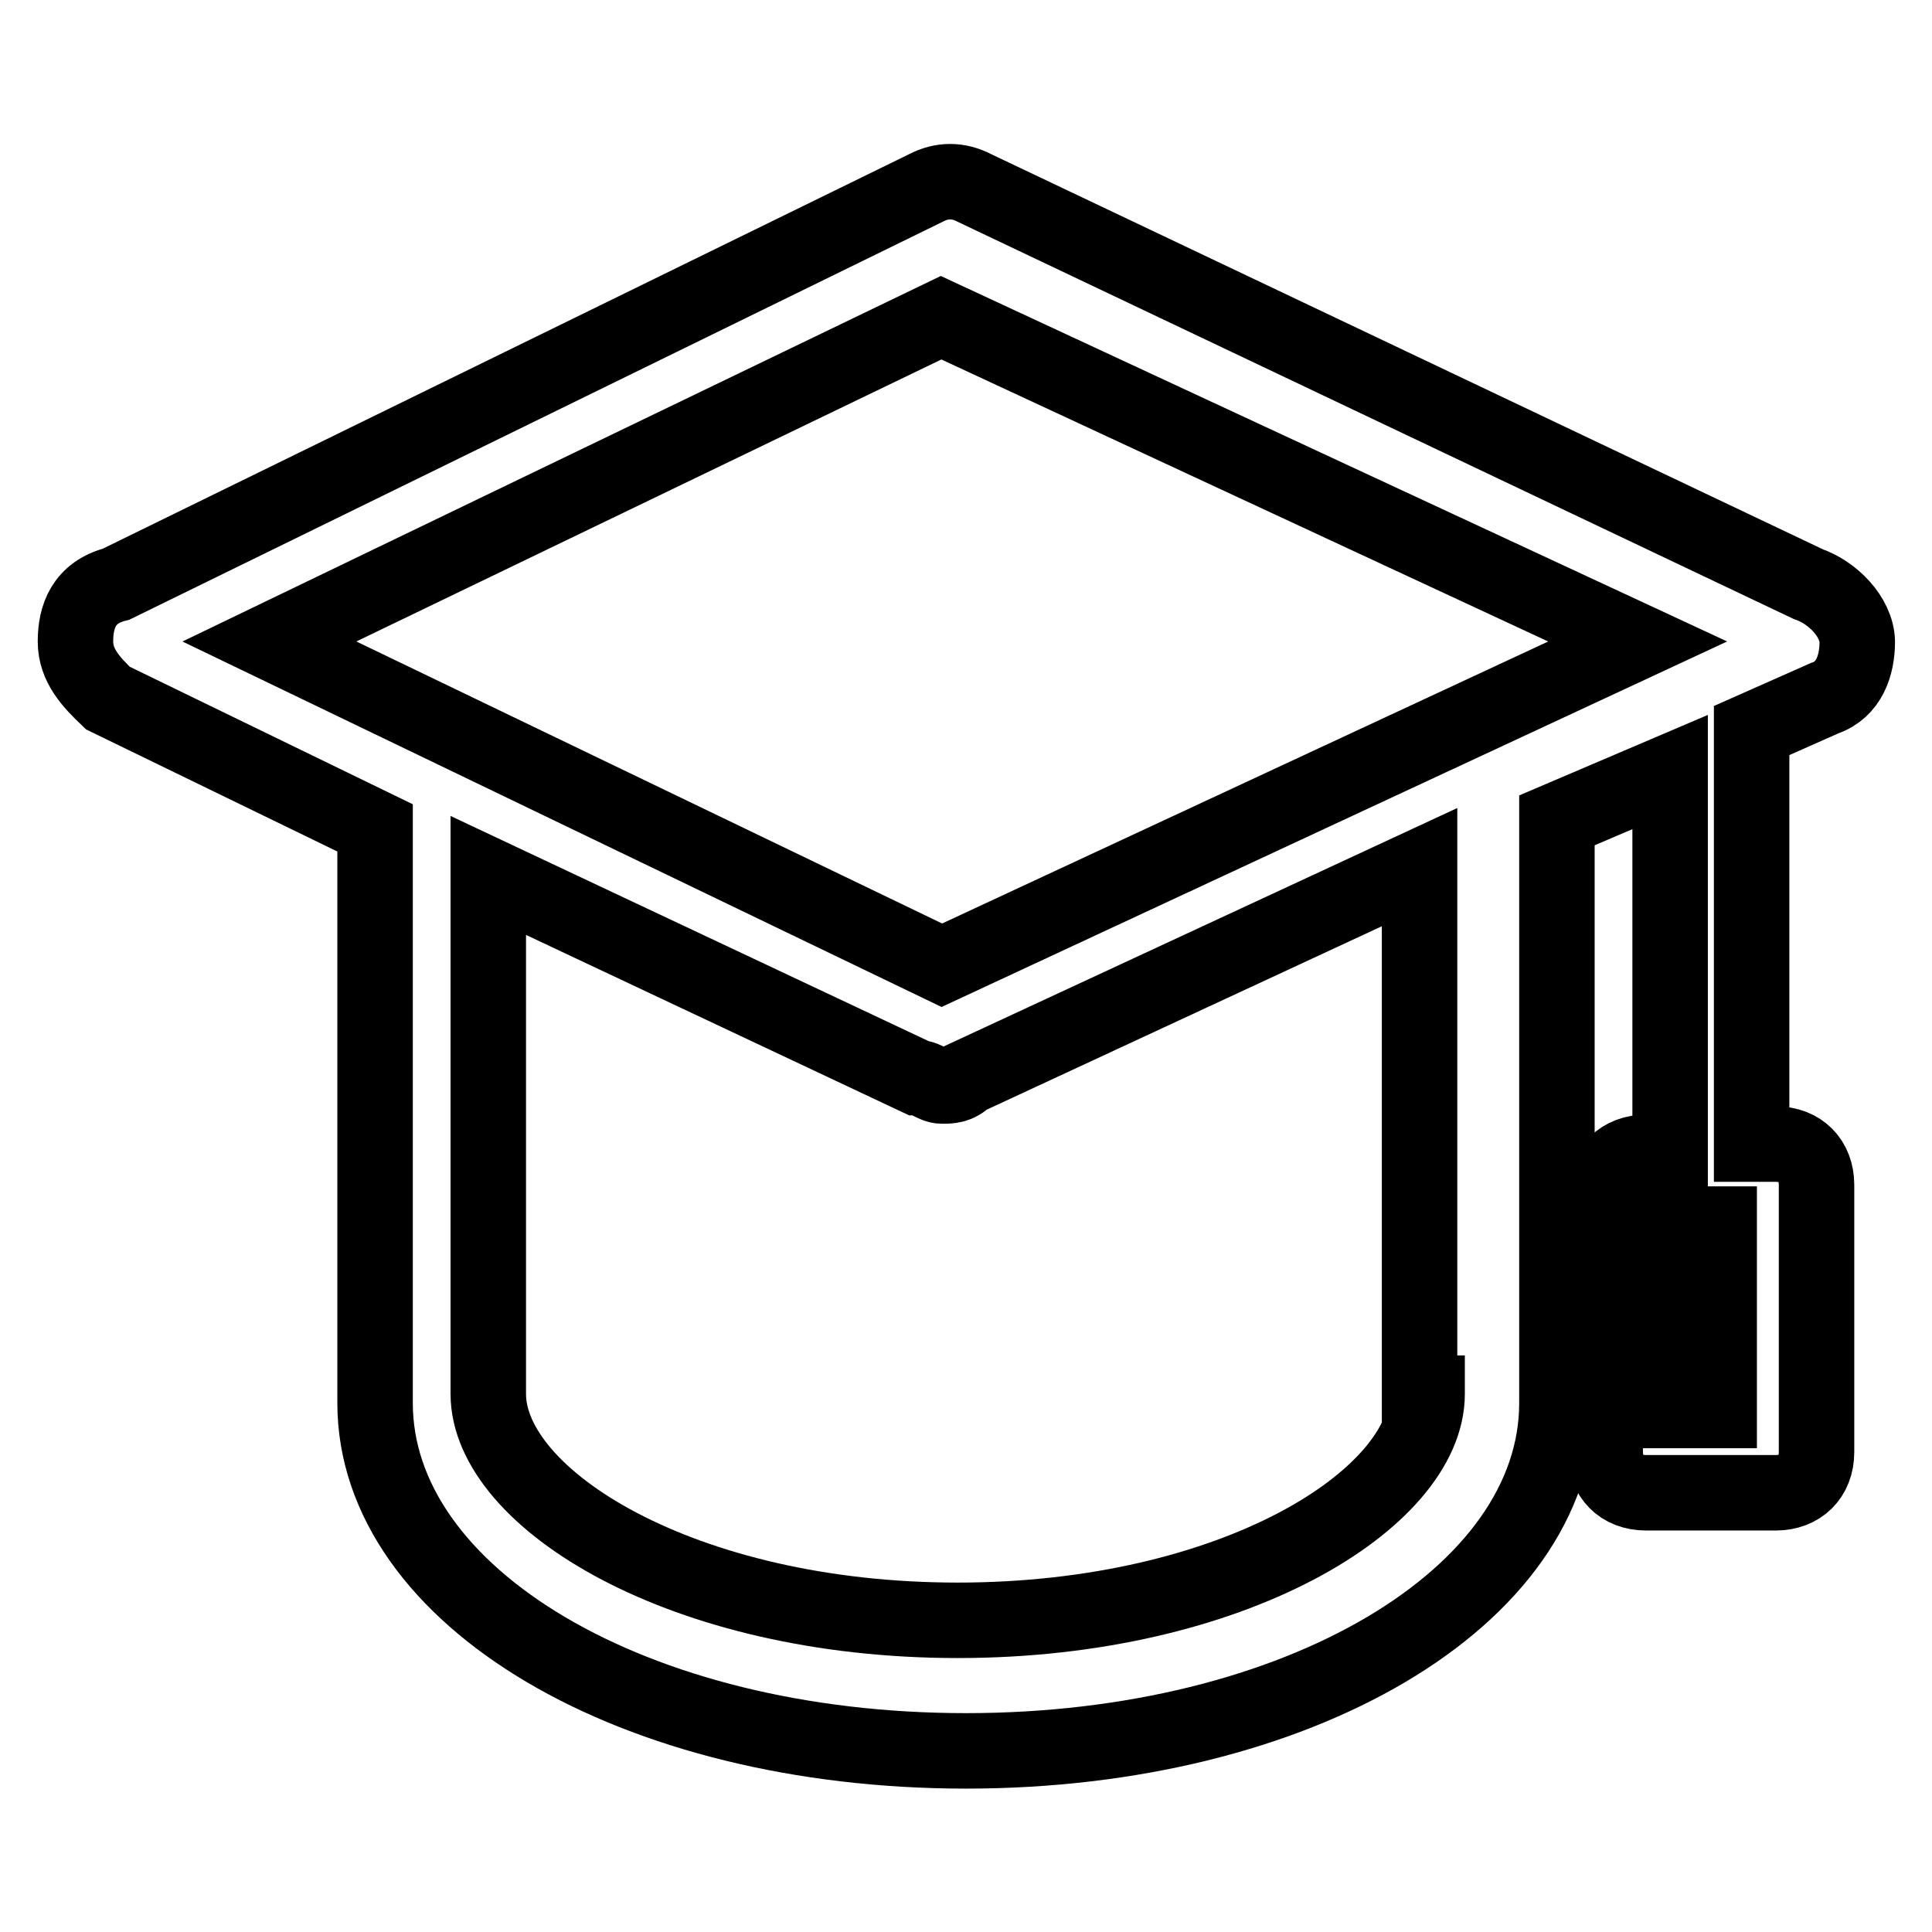 <?xml version="1.0" encoding="utf-8"?>
<!-- Svg Vector Icons : http://www.onlinewebfonts.com/icon -->
<!DOCTYPE svg PUBLIC "-//W3C//DTD SVG 1.1//EN" "http://www.w3.org/Graphics/SVG/1.1/DTD/svg11.dtd">
<svg version="1.1" xmlns="http://www.w3.org/2000/svg" xmlns:xlink="http://www.w3.org/1999/xlink" x="0px" y="0px" viewBox="0 0 256 256" enable-background="new 0 0 256 256" xml:space="preserve">
<g> <path stroke-width="10" fill-opacity="0" stroke="#000000"  d="M239.6,77.4L129.1,24.9c-2.1-1.1-4.3-1.1-6.4,0L15.4,77.4C11.1,78.5,10,81.7,10,85c0,3.2,2.1,5.4,4.3,7.5 l35.4,17.2v76.2c0,25.7,34.3,46.1,78.3,46.1c44,0,78.3-20.4,78.3-46.1v-77.2l15-6.4v50.4h-3.2c-3.2,0-5.4,2.1-5.4,5.4v34.3 c0,3.2,2.1,5.4,5.4,5.4h17.2c3.2,0,5.4-2.1,5.4-5.4v-35.4c0-3.2-2.1-5.4-5.4-5.4h-3.2V96.8l9.7-4.3c3.2-1.1,4.3-4.3,4.3-7.5 C246,81.7,242.8,78.5,239.6,77.4L239.6,77.4z M227.8,186.9h-6.4v-24.7h6.4V186.9z M189.1,184.7c0,13.9-25.7,30-62.2,30 c-36.5,0-62.2-16.1-62.2-30v-68.7l56.9,26.8c1.1,0,2.1,1.1,3.2,1.1s2.1,0,3.2-1.1l60.1-27.9v69.7H189.1z M124.8,127.9L35.7,85 l89-42.9L217,85L124.8,127.9z"/></g>
</svg>